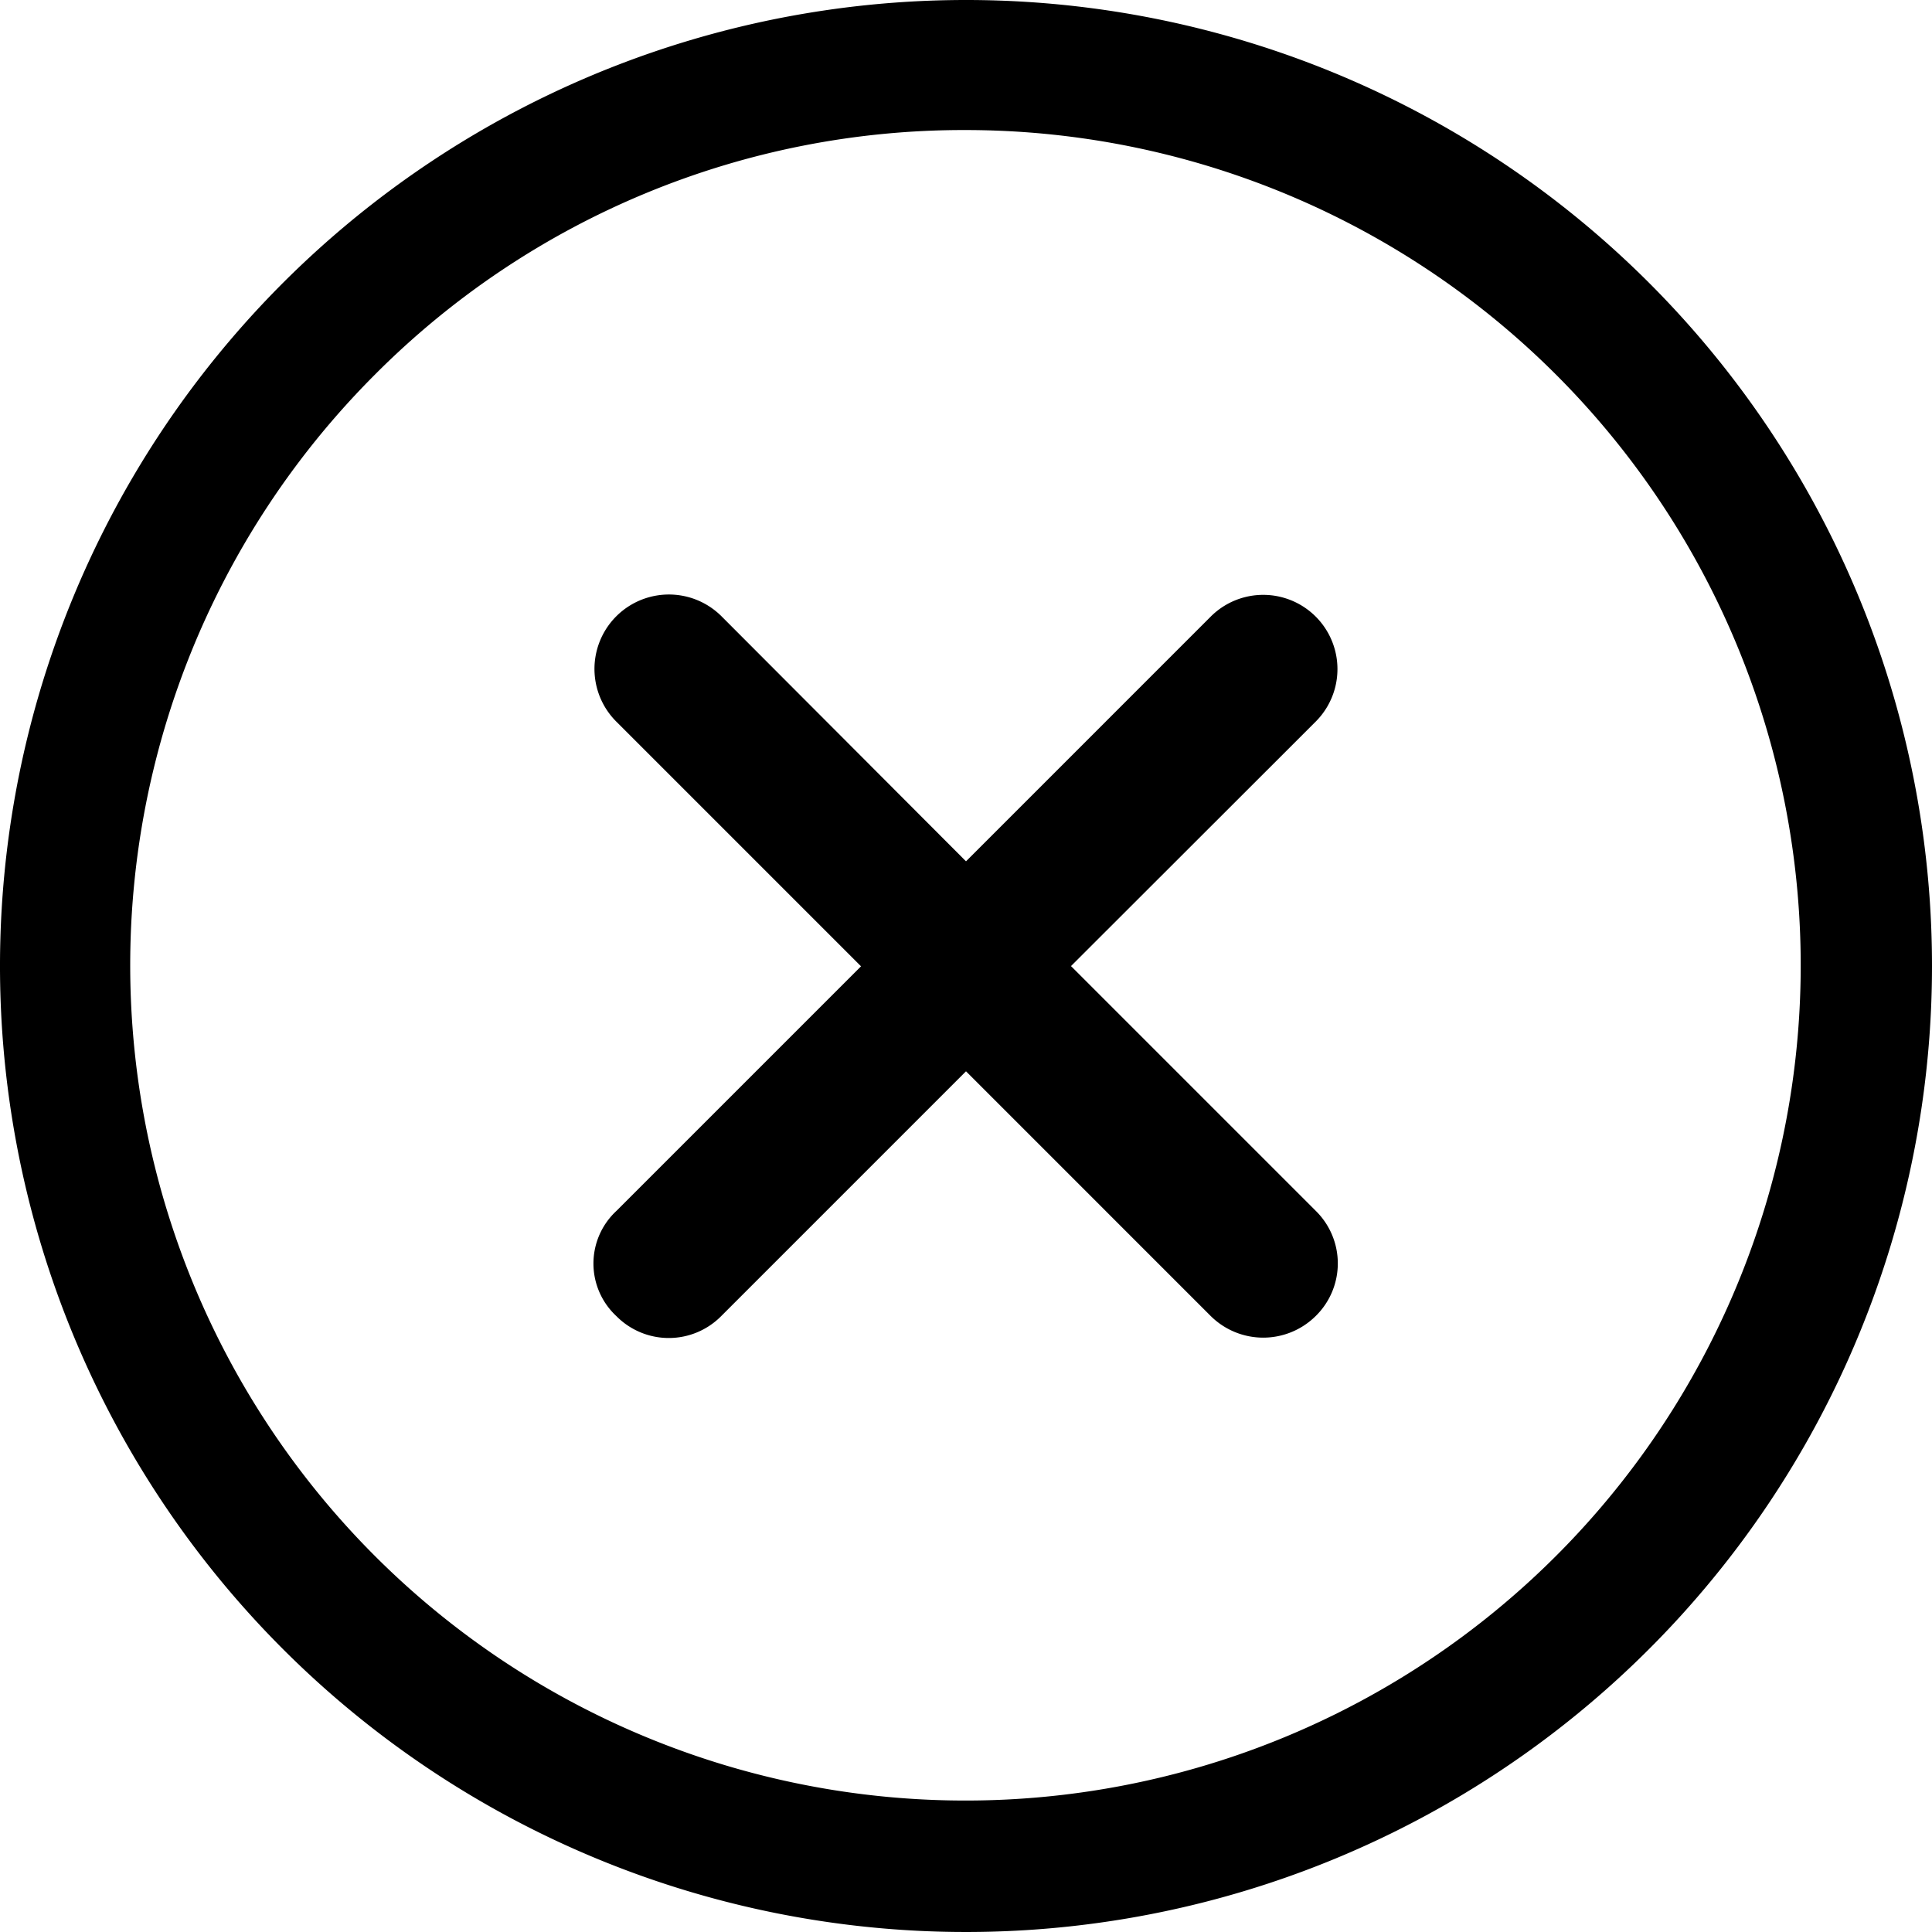 <svg xmlns="http://www.w3.org/2000/svg" width="24.75" height="24.75" viewBox="0 0 24.75 24.75">
  <g id="Icon_ionic-ios-close-circle-outline" data-name="Icon ionic-ios-close-circle-outline" transform="translate(-3.375 -3.375)">
    <path id="Path_5" data-name="Path 5" d="M21.612,20.267l-3.135-3.135L21.612,14a.951.951,0,0,0-1.345-1.345l-3.135,3.135L14,12.651A.951.951,0,0,0,12.652,14l3.135,3.135-3.135,3.135a.919.919,0,0,0,0,1.345.944.944,0,0,0,1.345,0l3.135-3.135,3.135,3.135a.955.955,0,0,0,1.345,0A.944.944,0,0,0,21.612,20.267Z" transform="translate(-1.382 -1.381)"/>
    <path id="Path_6" data-name="Path 6" d="M15.75,5.041A10.7,10.7,0,1,1,8.176,8.176,10.638,10.638,0,0,1,15.75,5.041m0-1.666A12.375,12.375,0,1,0,28.125,15.75,12.373,12.373,0,0,0,15.75,3.375Z"/>
  </g>
</svg>
